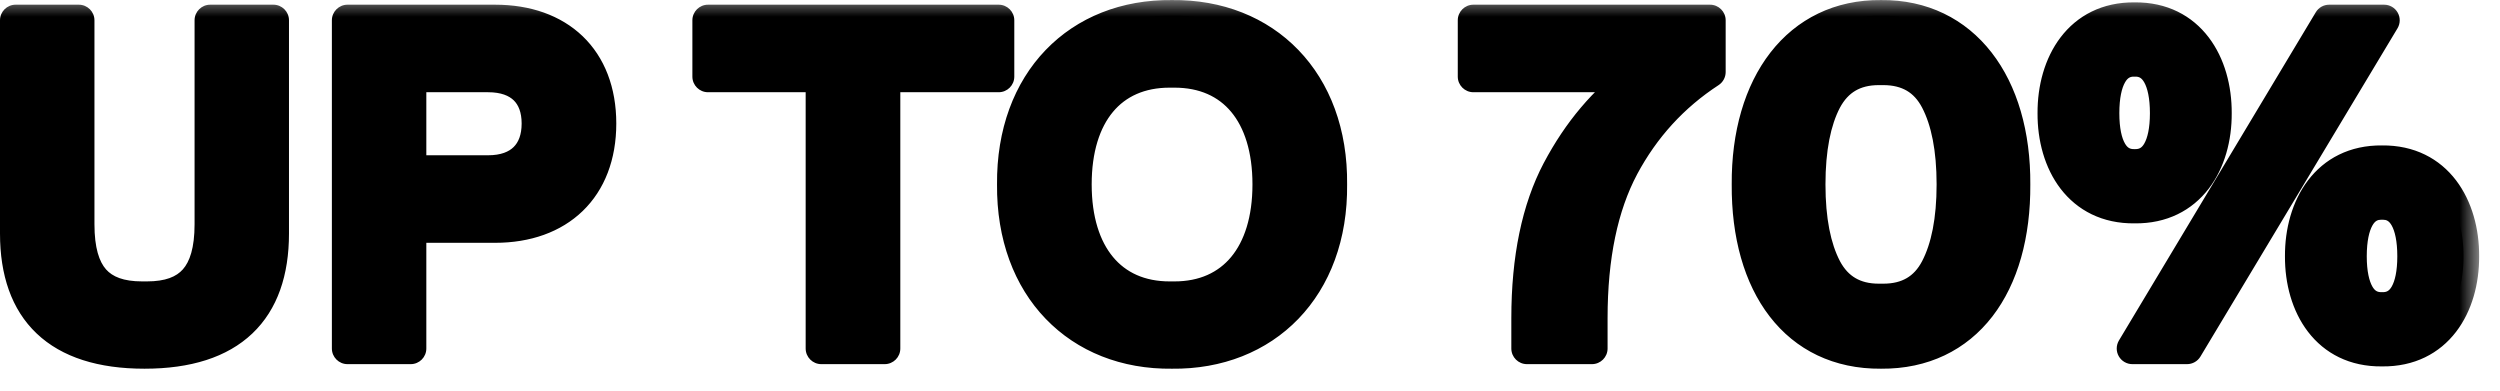 <svg width="64" height="10" viewBox="0 0 64 10" fill="none" xmlns="http://www.w3.org/2000/svg">
<mask id="path-1-outside-1_15105_3827" maskUnits="userSpaceOnUse" x="-0.533" y="-0.078" width="64" height="10" fill="black">
<rect fill="white" x="-0.533" y="-0.078" width="64" height="10"/>
<path d="M0.4 5.98V0.52H2.018V5.74C2.018 7.047 2.539 7.604 3.641 7.604H3.758C4.854 7.604 5.381 7.047 5.381 5.74V0.52H6.998V5.98C6.998 7.949 5.926 9.039 3.699 9.039C1.473 9.039 0.4 7.949 0.4 5.98ZM8.896 8.922V0.52H12.676C14.31 0.52 15.377 1.498 15.377 3.162C15.377 4.826 14.31 5.816 12.676 5.816H10.514V8.922H8.896ZM10.514 4.375H12.494C13.315 4.375 13.754 3.906 13.754 3.162C13.754 2.418 13.315 1.961 12.494 1.961H10.514V4.375ZM21.025 8.922V1.961H18.125V0.52H25.566V1.961H22.648V8.922H21.025ZM25.924 4.721C25.9 2.072 27.611 0.373 30.002 0.402C32.393 0.373 34.115 2.072 34.086 4.721C34.115 7.369 32.393 9.068 30.002 9.039C27.611 9.068 25.9 7.369 25.924 4.721ZM29.943 7.604H30.066C31.561 7.604 32.463 6.514 32.463 4.721C32.463 2.922 31.561 1.844 30.066 1.844H29.943C28.449 1.844 27.547 2.922 27.547 4.721C27.547 6.514 28.449 7.604 29.943 7.604ZM37.719 0.52H43.777V1.844C42.834 2.459 42.096 3.268 41.557 4.275C41.023 5.277 40.754 6.566 40.754 8.143V8.922H39.09V8.143C39.09 6.613 39.353 5.348 39.875 4.357C40.402 3.361 41.076 2.564 41.902 1.961H37.719V0.52ZM44.732 4.721C44.715 2.154 46.027 0.379 48.154 0.402C50.281 0.379 51.594 2.154 51.576 4.721C51.594 7.305 50.334 9.057 48.154 9.039C45.975 9.057 44.715 7.305 44.732 4.721ZM48.096 7.662H48.213C48.834 7.662 49.285 7.398 49.56 6.871C49.836 6.344 49.977 5.629 49.977 4.721C49.977 3.812 49.836 3.098 49.56 2.57C49.285 2.043 48.834 1.779 48.213 1.779H48.096C47.48 1.779 47.029 2.043 46.748 2.57C46.473 3.098 46.332 3.812 46.332 4.721C46.332 5.629 46.473 6.344 46.748 6.871C47.029 7.398 47.48 7.662 48.096 7.662ZM54.588 8.922L59.627 0.52H61.033L55.988 8.922H54.588ZM58.895 6.561C58.889 5.295 59.562 4.105 60.98 4.123C62.398 4.105 63.072 5.295 63.066 6.561C63.072 7.826 62.398 8.998 60.98 8.98C59.562 8.998 58.889 7.826 58.895 6.561ZM60.957 7.879H61.004C61.502 7.879 61.772 7.404 61.772 6.561C61.772 5.711 61.502 5.225 61.004 5.225H60.957C60.459 5.225 60.19 5.711 60.19 6.561C60.19 7.404 60.459 7.879 60.957 7.879ZM52.56 2.898C52.555 1.633 53.228 0.443 54.647 0.461C56.065 0.443 56.738 1.633 56.732 2.898C56.738 4.164 56.065 5.336 54.647 5.318C53.228 5.336 52.555 4.164 52.56 2.898ZM54.623 4.217H54.67C55.168 4.217 55.438 3.742 55.438 2.898C55.438 2.049 55.168 1.562 54.67 1.562H54.623C54.125 1.562 53.855 2.049 53.855 2.898C53.855 3.742 54.125 4.217 54.623 4.217Z"/>
</mask>
<path d="M0.4 5.98V0.52H2.018V5.74C2.018 7.047 2.539 7.604 3.641 7.604H3.758C4.854 7.604 5.381 7.047 5.381 5.74V0.52H6.998V5.98C6.998 7.949 5.926 9.039 3.699 9.039C1.473 9.039 0.4 7.949 0.4 5.98ZM8.896 8.922V0.52H12.676C14.31 0.52 15.377 1.498 15.377 3.162C15.377 4.826 14.31 5.816 12.676 5.816H10.514V8.922H8.896ZM10.514 4.375H12.494C13.315 4.375 13.754 3.906 13.754 3.162C13.754 2.418 13.315 1.961 12.494 1.961H10.514V4.375ZM21.025 8.922V1.961H18.125V0.52H25.566V1.961H22.648V8.922H21.025ZM25.924 4.721C25.9 2.072 27.611 0.373 30.002 0.402C32.393 0.373 34.115 2.072 34.086 4.721C34.115 7.369 32.393 9.068 30.002 9.039C27.611 9.068 25.9 7.369 25.924 4.721ZM29.943 7.604H30.066C31.561 7.604 32.463 6.514 32.463 4.721C32.463 2.922 31.561 1.844 30.066 1.844H29.943C28.449 1.844 27.547 2.922 27.547 4.721C27.547 6.514 28.449 7.604 29.943 7.604ZM37.719 0.52H43.777V1.844C42.834 2.459 42.096 3.268 41.557 4.275C41.023 5.277 40.754 6.566 40.754 8.143V8.922H39.09V8.143C39.09 6.613 39.353 5.348 39.875 4.357C40.402 3.361 41.076 2.564 41.902 1.961H37.719V0.52ZM44.732 4.721C44.715 2.154 46.027 0.379 48.154 0.402C50.281 0.379 51.594 2.154 51.576 4.721C51.594 7.305 50.334 9.057 48.154 9.039C45.975 9.057 44.715 7.305 44.732 4.721ZM48.096 7.662H48.213C48.834 7.662 49.285 7.398 49.56 6.871C49.836 6.344 49.977 5.629 49.977 4.721C49.977 3.812 49.836 3.098 49.56 2.57C49.285 2.043 48.834 1.779 48.213 1.779H48.096C47.48 1.779 47.029 2.043 46.748 2.57C46.473 3.098 46.332 3.812 46.332 4.721C46.332 5.629 46.473 6.344 46.748 6.871C47.029 7.398 47.48 7.662 48.096 7.662ZM54.588 8.922L59.627 0.52H61.033L55.988 8.922H54.588ZM58.895 6.561C58.889 5.295 59.562 4.105 60.98 4.123C62.398 4.105 63.072 5.295 63.066 6.561C63.072 7.826 62.398 8.998 60.98 8.98C59.562 8.998 58.889 7.826 58.895 6.561ZM60.957 7.879H61.004C61.502 7.879 61.772 7.404 61.772 6.561C61.772 5.711 61.502 5.225 61.004 5.225H60.957C60.459 5.225 60.19 5.711 60.19 6.561C60.19 7.404 60.459 7.879 60.957 7.879ZM52.56 2.898C52.555 1.633 53.228 0.443 54.647 0.461C56.065 0.443 56.738 1.633 56.732 2.898C56.738 4.164 56.065 5.336 54.647 5.318C53.228 5.336 52.555 4.164 52.56 2.898ZM54.623 4.217H54.67C55.168 4.217 55.438 3.742 55.438 2.898C55.438 2.049 55.168 1.562 54.67 1.562H54.623C54.125 1.562 53.855 2.049 53.855 2.898C53.855 3.742 54.125 4.217 54.623 4.217Z" fill="black"/>
<path d="M0.4 0.52V0.12C0.179 0.12 0 0.299 0 0.52H0.4ZM2.018 0.52H2.418C2.418 0.299 2.238 0.12 2.018 0.12V0.52ZM5.381 0.52V0.12C5.16 0.12 4.981 0.299 4.981 0.52H5.381ZM6.998 0.52H7.398C7.398 0.299 7.219 0.12 6.998 0.12V0.52ZM0.4 5.98H0.8V0.52H0.4H0V5.98H0.4ZM0.4 0.52V0.92H2.018V0.52V0.12H0.4V0.52ZM2.018 0.52H1.618V5.74H2.018H2.418V0.52H2.018ZM2.018 5.74H1.618C1.618 6.434 1.754 7.018 2.117 7.427C2.489 7.847 3.027 8.004 3.641 8.004V7.604V7.204C3.153 7.204 2.879 7.081 2.715 6.897C2.542 6.701 2.418 6.353 2.418 5.74H2.018ZM3.641 7.604V8.004H3.758V7.604V7.204H3.641V7.604ZM3.758 7.604V8.004C4.369 8.004 4.906 7.847 5.279 7.428C5.643 7.019 5.781 6.435 5.781 5.74H5.381H4.981C4.981 6.352 4.855 6.7 4.681 6.896C4.516 7.082 4.242 7.204 3.758 7.204V7.604ZM5.381 5.74H5.781V0.52H5.381H4.981V5.74H5.381ZM5.381 0.52V0.92H6.998V0.52V0.12H5.381V0.52ZM6.998 0.52H6.598V5.98H6.998H7.398V0.52H6.998ZM6.998 5.98H6.598C6.598 6.894 6.351 7.538 5.908 7.958C5.462 8.381 4.753 8.639 3.699 8.639V9.039V9.439C4.872 9.439 5.812 9.152 6.459 8.538C7.109 7.921 7.398 7.035 7.398 5.98H6.998ZM3.699 9.039V8.639C2.646 8.639 1.936 8.381 1.49 7.958C1.048 7.538 0.8 6.894 0.8 5.98H0.4H0C0 7.035 0.289 7.921 0.939 8.538C1.586 9.152 2.526 9.439 3.699 9.439V9.039ZM8.896 8.922H8.496C8.496 9.143 8.676 9.322 8.896 9.322V8.922ZM8.896 0.52V0.12C8.676 0.12 8.496 0.299 8.496 0.52H8.896ZM10.514 5.816V5.416C10.293 5.416 10.114 5.595 10.114 5.816H10.514ZM10.514 8.922V9.322C10.735 9.322 10.914 9.143 10.914 8.922H10.514ZM10.514 4.375H10.114C10.114 4.596 10.293 4.775 10.514 4.775V4.375ZM10.514 1.961V1.561C10.293 1.561 10.114 1.74 10.114 1.961H10.514ZM8.896 8.922H9.296V0.52H8.896H8.496V8.922H8.896ZM8.896 0.52V0.92H12.676V0.52V0.12H8.896V0.52ZM12.676 0.52V0.92C13.414 0.92 13.982 1.139 14.362 1.505C14.741 1.869 14.977 2.418 14.977 3.162H15.377H15.777C15.777 2.242 15.48 1.47 14.917 0.928C14.355 0.389 13.572 0.12 12.676 0.12V0.52ZM15.377 3.162H14.977C14.977 3.906 14.741 4.459 14.361 4.826C13.98 5.194 13.413 5.416 12.676 5.416V5.816V6.216C13.574 6.216 14.357 5.943 14.918 5.401C15.48 4.857 15.777 4.082 15.777 3.162H15.377ZM12.676 5.816V5.416H10.514V5.816V6.216H12.676V5.816ZM10.514 5.816H10.114V8.922H10.514H10.914V5.816H10.514ZM10.514 8.922V8.522H8.896V8.922V9.322H10.514V8.922ZM10.514 4.375V4.775H12.494V4.375V3.975H10.514V4.375ZM12.494 4.375V4.775C12.98 4.775 13.407 4.635 13.713 4.332C14.019 4.029 14.154 3.613 14.154 3.162H13.754H13.354C13.354 3.456 13.269 3.646 13.15 3.763C13.032 3.881 12.829 3.975 12.494 3.975V4.375ZM13.754 3.162H14.154C14.154 2.711 14.019 2.297 13.711 1.996C13.404 1.697 12.977 1.561 12.494 1.561V1.961V2.361C12.832 2.361 13.034 2.454 13.152 2.569C13.269 2.683 13.354 2.869 13.354 3.162H13.754ZM12.494 1.961V1.561H10.514V1.961V2.361H12.494V1.961ZM10.514 1.961H10.114V4.375H10.514H10.914V1.961H10.514ZM21.025 8.922H20.625C20.625 9.143 20.805 9.322 21.025 9.322V8.922ZM21.025 1.961H21.425C21.425 1.74 21.246 1.561 21.025 1.561V1.961ZM18.125 1.961H17.725C17.725 2.182 17.904 2.361 18.125 2.361V1.961ZM18.125 0.52V0.12C17.904 0.12 17.725 0.299 17.725 0.52H18.125ZM25.566 0.52H25.966C25.966 0.299 25.787 0.12 25.566 0.12V0.52ZM25.566 1.961V2.361C25.787 2.361 25.966 2.182 25.966 1.961H25.566ZM22.648 1.961V1.561C22.427 1.561 22.248 1.74 22.248 1.961H22.648ZM22.648 8.922V9.322C22.869 9.322 23.048 9.143 23.048 8.922H22.648ZM21.025 8.922H21.425V1.961H21.025H20.625V8.922H21.025ZM21.025 1.961V1.561H18.125V1.961V2.361H21.025V1.961ZM18.125 1.961H18.525V0.52H18.125H17.725V1.961H18.125ZM18.125 0.52V0.92H25.566V0.52V0.12H18.125V0.52ZM25.566 0.52H25.166V1.961H25.566H25.966V0.52H25.566ZM25.566 1.961V1.561H22.648V1.961V2.361H25.566V1.961ZM22.648 1.961H22.248V8.922H22.648H23.048V1.961H22.648ZM22.648 8.922V8.522H21.025V8.922V9.322H22.648V8.922ZM25.924 4.721L26.324 4.724L26.324 4.717L25.924 4.721ZM30.002 0.402L29.997 0.802L30.007 0.802L30.002 0.402ZM34.086 4.721L33.686 4.716L33.686 4.725L34.086 4.721ZM30.002 9.039L30.007 8.639L29.997 8.639L30.002 9.039ZM25.924 4.721L26.324 4.717C26.313 3.481 26.706 2.5 27.346 1.835C27.985 1.17 28.901 0.789 29.997 0.802L30.002 0.402L30.007 0.002C28.712 -0.013 27.577 0.44 26.769 1.28C25.962 2.119 25.511 3.312 25.524 4.724L25.924 4.721ZM30.002 0.402L30.007 0.802C31.103 0.789 32.022 1.17 32.664 1.835C33.306 2.501 33.7 3.481 33.686 4.716L34.086 4.721L34.486 4.725C34.502 3.312 34.048 2.118 33.239 1.28C32.429 0.44 31.291 -0.013 29.997 0.002L30.002 0.402ZM34.086 4.721L33.686 4.725C33.7 5.96 33.306 6.941 32.664 7.606C32.022 8.271 31.103 8.653 30.007 8.639L30.002 9.039L29.997 9.439C31.291 9.455 32.429 9.001 33.239 8.162C34.048 7.323 34.502 6.13 34.486 4.716L34.086 4.721ZM30.002 9.039L29.997 8.639C28.901 8.653 27.985 8.271 27.346 7.607C26.706 6.941 26.313 5.96 26.324 4.724L25.924 4.721L25.524 4.717C25.511 6.13 25.962 7.323 26.769 8.161C27.577 9.001 28.712 9.455 30.007 9.439L30.002 9.039ZM29.943 7.604V8.004H30.066V7.604V7.204H29.943V7.604ZM30.066 7.604V8.004C30.919 8.004 31.636 7.688 32.133 7.09C32.622 6.501 32.863 5.68 32.863 4.721H32.463H32.063C32.063 5.555 31.853 6.175 31.517 6.579C31.189 6.974 30.708 7.204 30.066 7.204V7.604ZM32.463 4.721H32.863C32.863 3.759 32.622 2.939 32.132 2.351C31.635 1.755 30.917 1.444 30.066 1.444V1.844V2.244C30.71 2.244 31.191 2.471 31.518 2.864C31.853 3.265 32.063 3.884 32.063 4.721H32.463ZM30.066 1.844V1.444H29.943V1.844V2.244H30.066V1.844ZM29.943 1.844V1.444C29.093 1.444 28.375 1.755 27.878 2.351C27.388 2.939 27.147 3.759 27.147 4.721H27.547H27.947C27.947 3.884 28.157 3.265 28.492 2.864C28.819 2.471 29.3 2.244 29.943 2.244V1.844ZM27.547 4.721H27.147C27.147 5.68 27.388 6.501 27.877 7.09C28.374 7.688 29.091 8.004 29.943 8.004V7.604V7.204C29.301 7.204 28.82 6.974 28.493 6.579C28.157 6.175 27.947 5.555 27.947 4.721H27.547ZM37.719 0.52V0.12C37.498 0.12 37.319 0.299 37.319 0.52H37.719ZM43.777 0.52H44.177C44.177 0.299 43.998 0.12 43.777 0.12V0.52ZM43.777 1.844L43.996 2.179C44.109 2.105 44.177 1.979 44.177 1.844H43.777ZM41.557 4.275L41.204 4.087L41.203 4.087L41.557 4.275ZM40.754 8.922V9.322C40.975 9.322 41.154 9.143 41.154 8.922H40.754ZM39.09 8.922H38.69C38.69 9.143 38.869 9.322 39.09 9.322V8.922ZM39.875 4.357L39.522 4.17L39.521 4.171L39.875 4.357ZM41.902 1.961L42.138 2.284C42.278 2.182 42.336 2.001 42.283 1.837C42.229 1.672 42.075 1.561 41.902 1.561V1.961ZM37.719 1.961H37.319C37.319 2.182 37.498 2.361 37.719 2.361V1.961ZM37.719 0.52V0.92H43.777V0.52V0.12H37.719V0.52ZM43.777 0.52H43.377V1.844H43.777H44.177V0.52H43.777ZM43.777 1.844L43.559 1.509C42.558 2.161 41.774 3.021 41.204 4.087L41.557 4.275L41.909 4.464C42.417 3.515 43.11 2.757 43.996 2.179L43.777 1.844ZM41.557 4.275L41.203 4.087C40.63 5.165 40.354 6.524 40.354 8.143H40.754H41.154C41.154 6.609 41.417 5.39 41.91 4.463L41.557 4.275ZM40.754 8.143H40.354V8.922H40.754H41.154V8.143H40.754ZM40.754 8.922V8.522H39.09V8.922V9.322H40.754V8.922ZM39.09 8.922H39.49V8.143H39.09H38.69V8.922H39.09ZM39.09 8.143H39.49C39.49 6.656 39.747 5.46 40.229 4.544L39.875 4.357L39.521 4.171C38.96 5.236 38.69 6.571 38.69 8.143H39.09ZM39.875 4.357L40.228 4.545C40.73 3.596 41.366 2.848 42.138 2.284L41.902 1.961L41.666 1.638C40.786 2.281 40.074 3.126 39.522 4.17L39.875 4.357ZM41.902 1.961V1.561H37.719V1.961V2.361H41.902V1.961ZM37.719 1.961H38.119V0.52H37.719H37.319V1.961H37.719ZM44.732 4.721L45.132 4.723L45.132 4.718L44.732 4.721ZM48.154 0.402L48.15 0.802L48.159 0.802L48.154 0.402ZM51.576 4.721L51.176 4.718L51.176 4.723L51.576 4.721ZM48.154 9.039L48.157 8.639L48.151 8.639L48.154 9.039ZM46.748 2.57L46.395 2.382L46.394 2.385L46.748 2.57ZM46.748 6.871L46.394 7.056L46.395 7.059L46.748 6.871ZM44.732 4.721L45.132 4.718C45.124 3.499 45.432 2.509 45.955 1.836C46.47 1.173 47.211 0.792 48.15 0.802L48.154 0.402L48.159 0.002C46.971 -0.011 45.992 0.484 45.323 1.345C44.663 2.195 44.323 3.376 44.332 4.723L44.732 4.721ZM48.154 0.402L48.159 0.802C49.097 0.792 49.839 1.173 50.354 1.836C50.876 2.509 51.184 3.499 51.176 4.718L51.576 4.721L51.976 4.723C51.985 3.376 51.646 2.195 50.985 1.345C50.316 0.484 49.338 -0.011 48.15 0.002L48.154 0.402ZM51.576 4.721L51.176 4.723C51.185 5.955 50.888 6.943 50.373 7.611C49.867 8.267 49.127 8.647 48.157 8.639L48.154 9.039L48.151 9.439C49.361 9.449 50.341 8.962 51.006 8.1C51.661 7.25 51.985 6.07 51.976 4.718L51.576 4.721ZM48.154 9.039L48.151 8.639C47.181 8.647 46.442 8.267 45.936 7.611C45.421 6.943 45.124 5.955 45.132 4.723L44.732 4.721L44.332 4.718C44.323 6.07 44.647 7.25 45.303 8.1C45.967 8.962 46.947 9.449 48.157 9.439L48.154 9.039ZM48.096 7.662V8.062H48.213V7.662V7.262H48.096V7.662ZM48.213 7.662V8.062C48.581 8.062 48.922 7.984 49.219 7.809C49.517 7.635 49.748 7.377 49.915 7.056L49.56 6.871L49.206 6.686C49.098 6.892 48.966 7.03 48.814 7.119C48.661 7.209 48.466 7.262 48.213 7.262V7.662ZM49.56 6.871L49.915 7.056C50.231 6.45 50.377 5.664 50.377 4.721H49.977H49.577C49.577 5.594 49.44 6.237 49.206 6.686L49.56 6.871ZM49.977 4.721H50.377C50.377 3.777 50.231 2.991 49.915 2.385L49.56 2.57L49.206 2.755C49.44 3.204 49.577 3.848 49.577 4.721H49.977ZM49.56 2.57L49.915 2.385C49.748 2.064 49.517 1.807 49.219 1.632C48.922 1.458 48.581 1.379 48.213 1.379V1.779V2.179C48.466 2.179 48.661 2.233 48.814 2.322C48.966 2.411 49.098 2.549 49.206 2.755L49.56 2.57ZM48.213 1.779V1.379H48.096V1.779V2.179H48.213V1.779ZM48.096 1.779V1.379C47.73 1.379 47.391 1.458 47.094 1.632C46.797 1.806 46.565 2.063 46.395 2.382L46.748 2.57L47.101 2.759C47.212 2.551 47.346 2.412 47.499 2.322C47.652 2.232 47.846 2.179 48.096 2.179V1.779ZM46.748 2.57L46.394 2.385C46.077 2.991 45.932 3.777 45.932 4.721H46.332H46.732C46.732 3.848 46.868 3.204 47.103 2.755L46.748 2.57ZM46.332 4.721H45.932C45.932 5.664 46.077 6.45 46.394 7.056L46.748 6.871L47.103 6.686C46.868 6.237 46.732 5.594 46.732 4.721H46.332ZM46.748 6.871L46.395 7.059C46.565 7.379 46.797 7.635 47.094 7.809C47.391 7.983 47.73 8.062 48.096 8.062V7.662V7.262C47.846 7.262 47.652 7.209 47.499 7.119C47.346 7.03 47.212 6.891 47.101 6.683L46.748 6.871ZM54.588 8.922L54.245 8.716C54.171 8.84 54.169 8.994 54.24 9.119C54.311 9.244 54.444 9.322 54.588 9.322V8.922ZM59.627 0.52V0.12C59.486 0.12 59.356 0.193 59.284 0.314L59.627 0.52ZM61.033 0.52L61.376 0.725C61.45 0.602 61.452 0.448 61.381 0.323C61.31 0.197 61.177 0.12 61.033 0.12V0.52ZM55.988 8.922V9.322C56.129 9.322 56.259 9.248 56.331 9.128L55.988 8.922ZM58.895 6.561L59.294 6.562L59.294 6.559L58.895 6.561ZM60.98 4.123L60.975 4.523L60.985 4.523L60.98 4.123ZM63.066 6.561L62.666 6.559L62.666 6.562L63.066 6.561ZM60.98 8.98L60.985 8.58L60.975 8.581L60.98 8.98ZM52.56 2.898L52.961 2.9L52.961 2.897L52.56 2.898ZM54.647 0.461L54.642 0.861L54.651 0.861L54.647 0.461ZM56.732 2.898L56.332 2.897L56.332 2.9L56.732 2.898ZM54.647 5.318L54.651 4.918L54.642 4.918L54.647 5.318ZM54.588 8.922L54.931 9.128L59.97 0.725L59.627 0.52L59.284 0.314L54.245 8.716L54.588 8.922ZM59.627 0.52V0.92H61.033V0.52V0.12H59.627V0.52ZM61.033 0.52L60.69 0.314L55.645 8.716L55.988 8.922L56.331 9.128L61.376 0.725L61.033 0.52ZM55.988 8.922V8.522H54.588V8.922V9.322H55.988V8.922ZM58.895 6.561L59.294 6.559C59.292 5.991 59.443 5.47 59.722 5.103C59.991 4.749 60.395 4.516 60.975 4.523L60.98 4.123L60.985 3.723C60.148 3.713 59.506 4.065 59.085 4.618C58.675 5.158 58.491 5.864 58.495 6.562L58.895 6.561ZM60.98 4.123L60.985 4.523C61.566 4.516 61.97 4.749 62.239 5.103C62.518 5.47 62.669 5.991 62.666 6.559L63.066 6.561L63.466 6.562C63.47 5.864 63.286 5.158 62.876 4.618C62.455 4.065 61.812 3.713 60.975 3.723L60.98 4.123ZM63.066 6.561L62.666 6.562C62.669 7.13 62.518 7.646 62.24 8.008C61.972 8.357 61.569 8.588 60.985 8.581L60.98 8.98L60.975 9.38C61.81 9.391 62.453 9.045 62.875 8.495C63.286 7.959 63.47 7.257 63.466 6.559L63.066 6.561ZM60.98 8.98L60.975 8.581C60.392 8.588 59.989 8.357 59.721 8.008C59.443 7.646 59.292 7.13 59.294 6.562L58.895 6.561L58.495 6.559C58.491 7.257 58.675 7.959 59.086 8.495C59.508 9.045 60.151 9.391 60.985 9.38L60.98 8.98ZM60.957 7.879V8.279H61.004V7.879V7.479H60.957V7.879ZM61.004 7.879V8.279C61.408 8.279 61.726 8.073 61.921 7.736C62.101 7.425 62.172 7.014 62.172 6.561H61.772H61.371C61.371 6.95 61.307 7.199 61.228 7.336C61.163 7.448 61.097 7.479 61.004 7.479V7.879ZM61.772 6.561H62.172C62.172 6.104 62.101 5.69 61.922 5.376C61.73 5.038 61.413 4.825 61.004 4.825V5.225V5.625C61.093 5.625 61.16 5.654 61.227 5.772C61.307 5.913 61.371 6.168 61.371 6.561H61.772ZM61.004 5.225V4.825H60.957V5.225V5.625H61.004V5.225ZM60.957 5.225V4.825C60.548 4.825 60.231 5.038 60.039 5.376C59.86 5.69 59.789 6.104 59.789 6.561H60.19H60.589C60.589 6.168 60.654 5.913 60.734 5.772C60.801 5.654 60.868 5.625 60.957 5.625V5.225ZM60.19 6.561H59.789C59.789 7.014 59.86 7.425 60.04 7.736C60.235 8.073 60.553 8.279 60.957 8.279V7.879V7.479C60.864 7.479 60.797 7.448 60.733 7.336C60.654 7.199 60.589 6.95 60.589 6.561H60.19ZM52.56 2.898L52.961 2.897C52.958 2.329 53.109 1.808 53.388 1.441C53.657 1.087 54.06 0.854 54.642 0.861L54.647 0.461L54.651 0.061C53.815 0.051 53.172 0.403 52.751 0.956C52.34 1.496 52.157 2.202 52.161 2.9L52.56 2.898ZM54.647 0.461L54.651 0.861C55.232 0.854 55.636 1.087 55.905 1.441C56.184 1.808 56.335 2.329 56.332 2.897L56.732 2.898L57.132 2.9C57.136 2.202 56.953 1.496 56.542 0.956C56.121 0.403 55.478 0.051 54.642 0.061L54.647 0.461ZM56.732 2.898L56.332 2.9C56.335 3.468 56.184 3.984 55.906 4.346C55.638 4.695 55.235 4.926 54.651 4.918L54.647 5.318L54.642 5.718C55.476 5.729 56.119 5.382 56.541 4.833C56.952 4.297 57.136 3.595 57.132 2.897L56.732 2.898ZM54.647 5.318L54.642 4.918C54.058 4.926 53.655 4.695 53.387 4.346C53.109 3.984 52.958 3.468 52.961 2.9L52.56 2.898L52.161 2.897C52.157 3.595 52.341 4.297 52.752 4.833C53.174 5.382 53.817 5.729 54.651 5.718L54.647 5.318ZM54.623 4.217V4.617H54.67V4.217V3.817H54.623V4.217ZM54.67 4.217V4.617C55.074 4.617 55.392 4.411 55.587 4.074C55.767 3.763 55.837 3.352 55.837 2.898H55.438H55.038C55.038 3.288 54.973 3.537 54.894 3.674C54.83 3.786 54.763 3.817 54.67 3.817V4.217ZM55.438 2.898H55.837C55.837 2.442 55.767 2.028 55.588 1.714C55.396 1.376 55.079 1.163 54.67 1.163V1.562V1.962C54.759 1.962 54.826 1.992 54.893 2.11C54.973 2.251 55.038 2.505 55.038 2.898H55.438ZM54.67 1.562V1.163H54.623V1.562V1.962H54.67V1.562ZM54.623 1.562V1.163C54.214 1.163 53.897 1.376 53.705 1.714C53.526 2.028 53.456 2.442 53.456 2.898H53.855H54.255C54.255 2.505 54.319 2.251 54.4 2.11C54.467 1.992 54.534 1.962 54.623 1.962V1.562ZM53.855 2.898H53.456C53.456 3.352 53.526 3.763 53.706 4.074C53.901 4.411 54.218 4.617 54.623 4.617V4.217V3.817C54.529 3.817 54.464 3.786 54.399 3.674C54.319 3.537 54.255 3.288 54.255 2.898H53.855Z" fill="black" mask="url(#path-1-outside-1_15105_3827)"/>
</svg>
